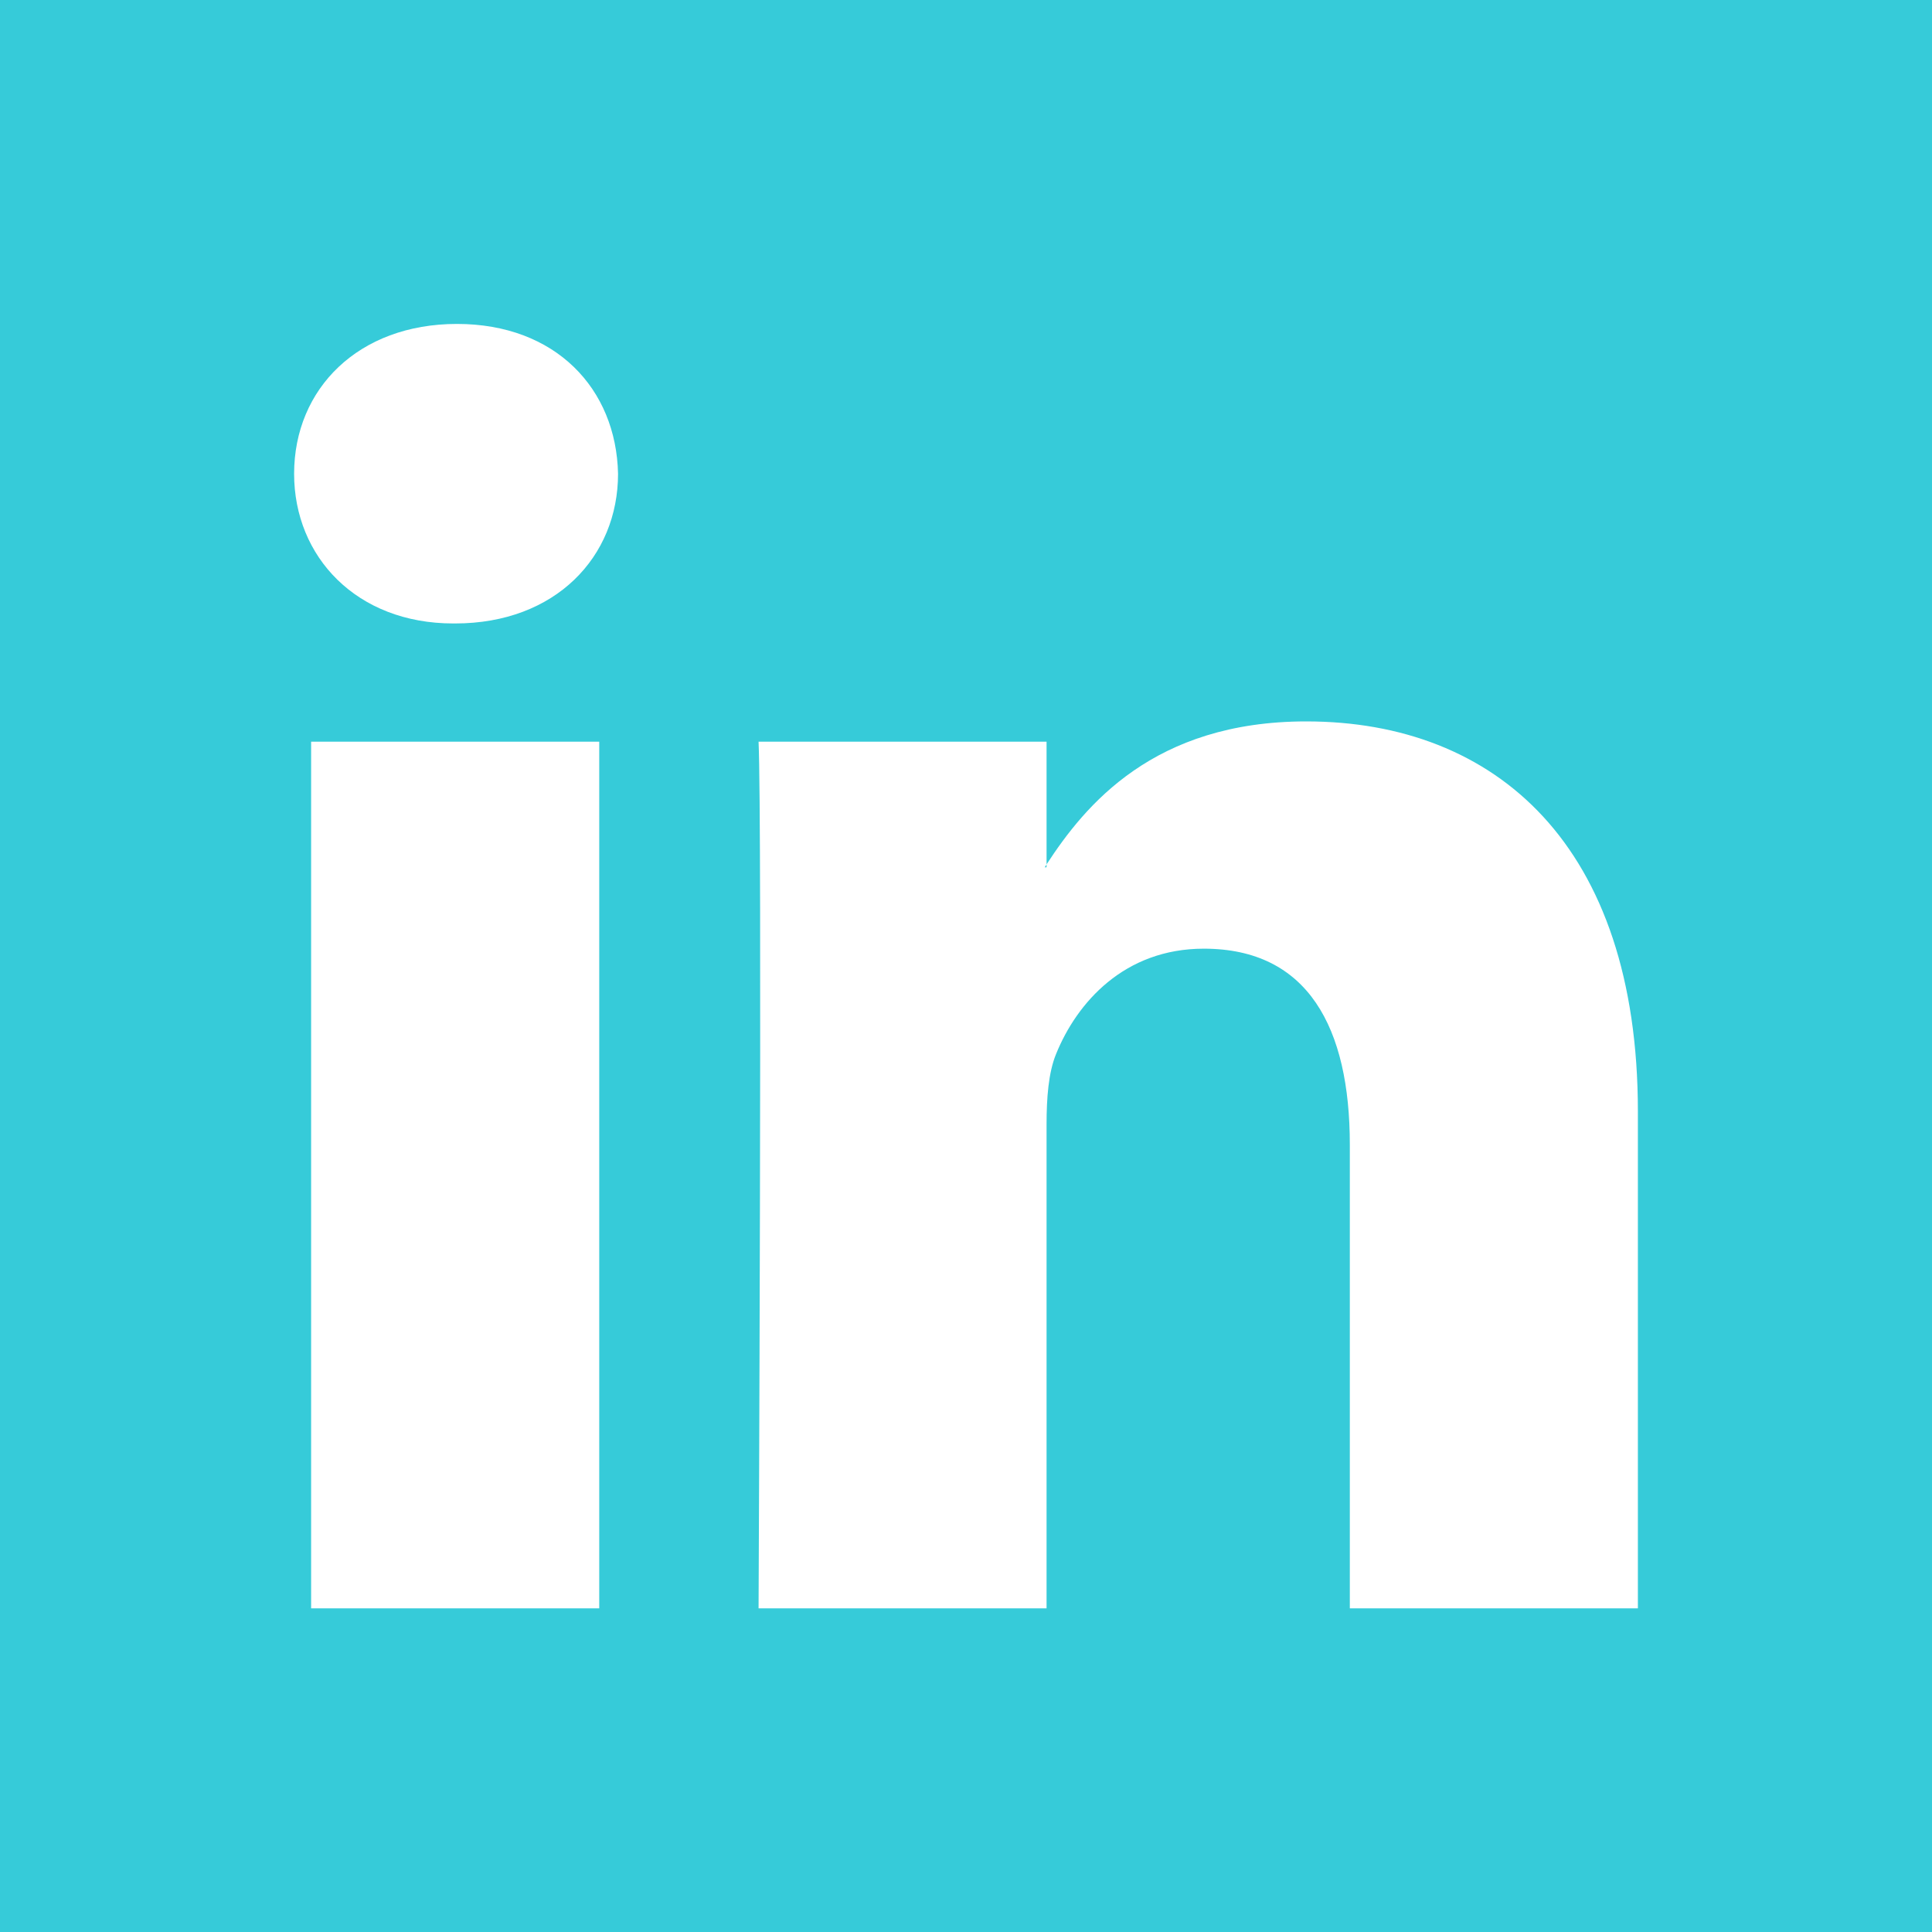 <svg width="30" height="30" viewBox="0 0 30 30" fill="none" xmlns="http://www.w3.org/2000/svg">
<path d="M16.222 13.467C16.233 13.453 16.243 13.438 16.251 13.422V13.467H16.222ZM30 0V30H0V0H30ZM9.305 11.517H4.831V24.974H9.305V11.517ZM9.597 7.357C9.569 6.035 8.627 5.03 7.096 5.03C5.567 5.03 4.567 6.035 4.567 7.357C4.567 8.646 5.537 9.681 7.038 9.681H7.067C8.627 9.681 9.597 8.646 9.597 7.357ZM25.433 17.258C25.433 13.125 23.226 11.202 20.283 11.202C17.91 11.202 16.848 12.506 16.251 13.422V11.517H11.779C11.836 12.779 11.779 24.974 11.779 24.974H16.251V17.459C16.251 17.052 16.28 16.657 16.398 16.368C16.722 15.567 17.459 14.731 18.693 14.731C20.314 14.731 20.96 15.963 20.96 17.774V24.974H25.433L25.433 17.258Z" fill="#36CBD9"/>
</svg>
